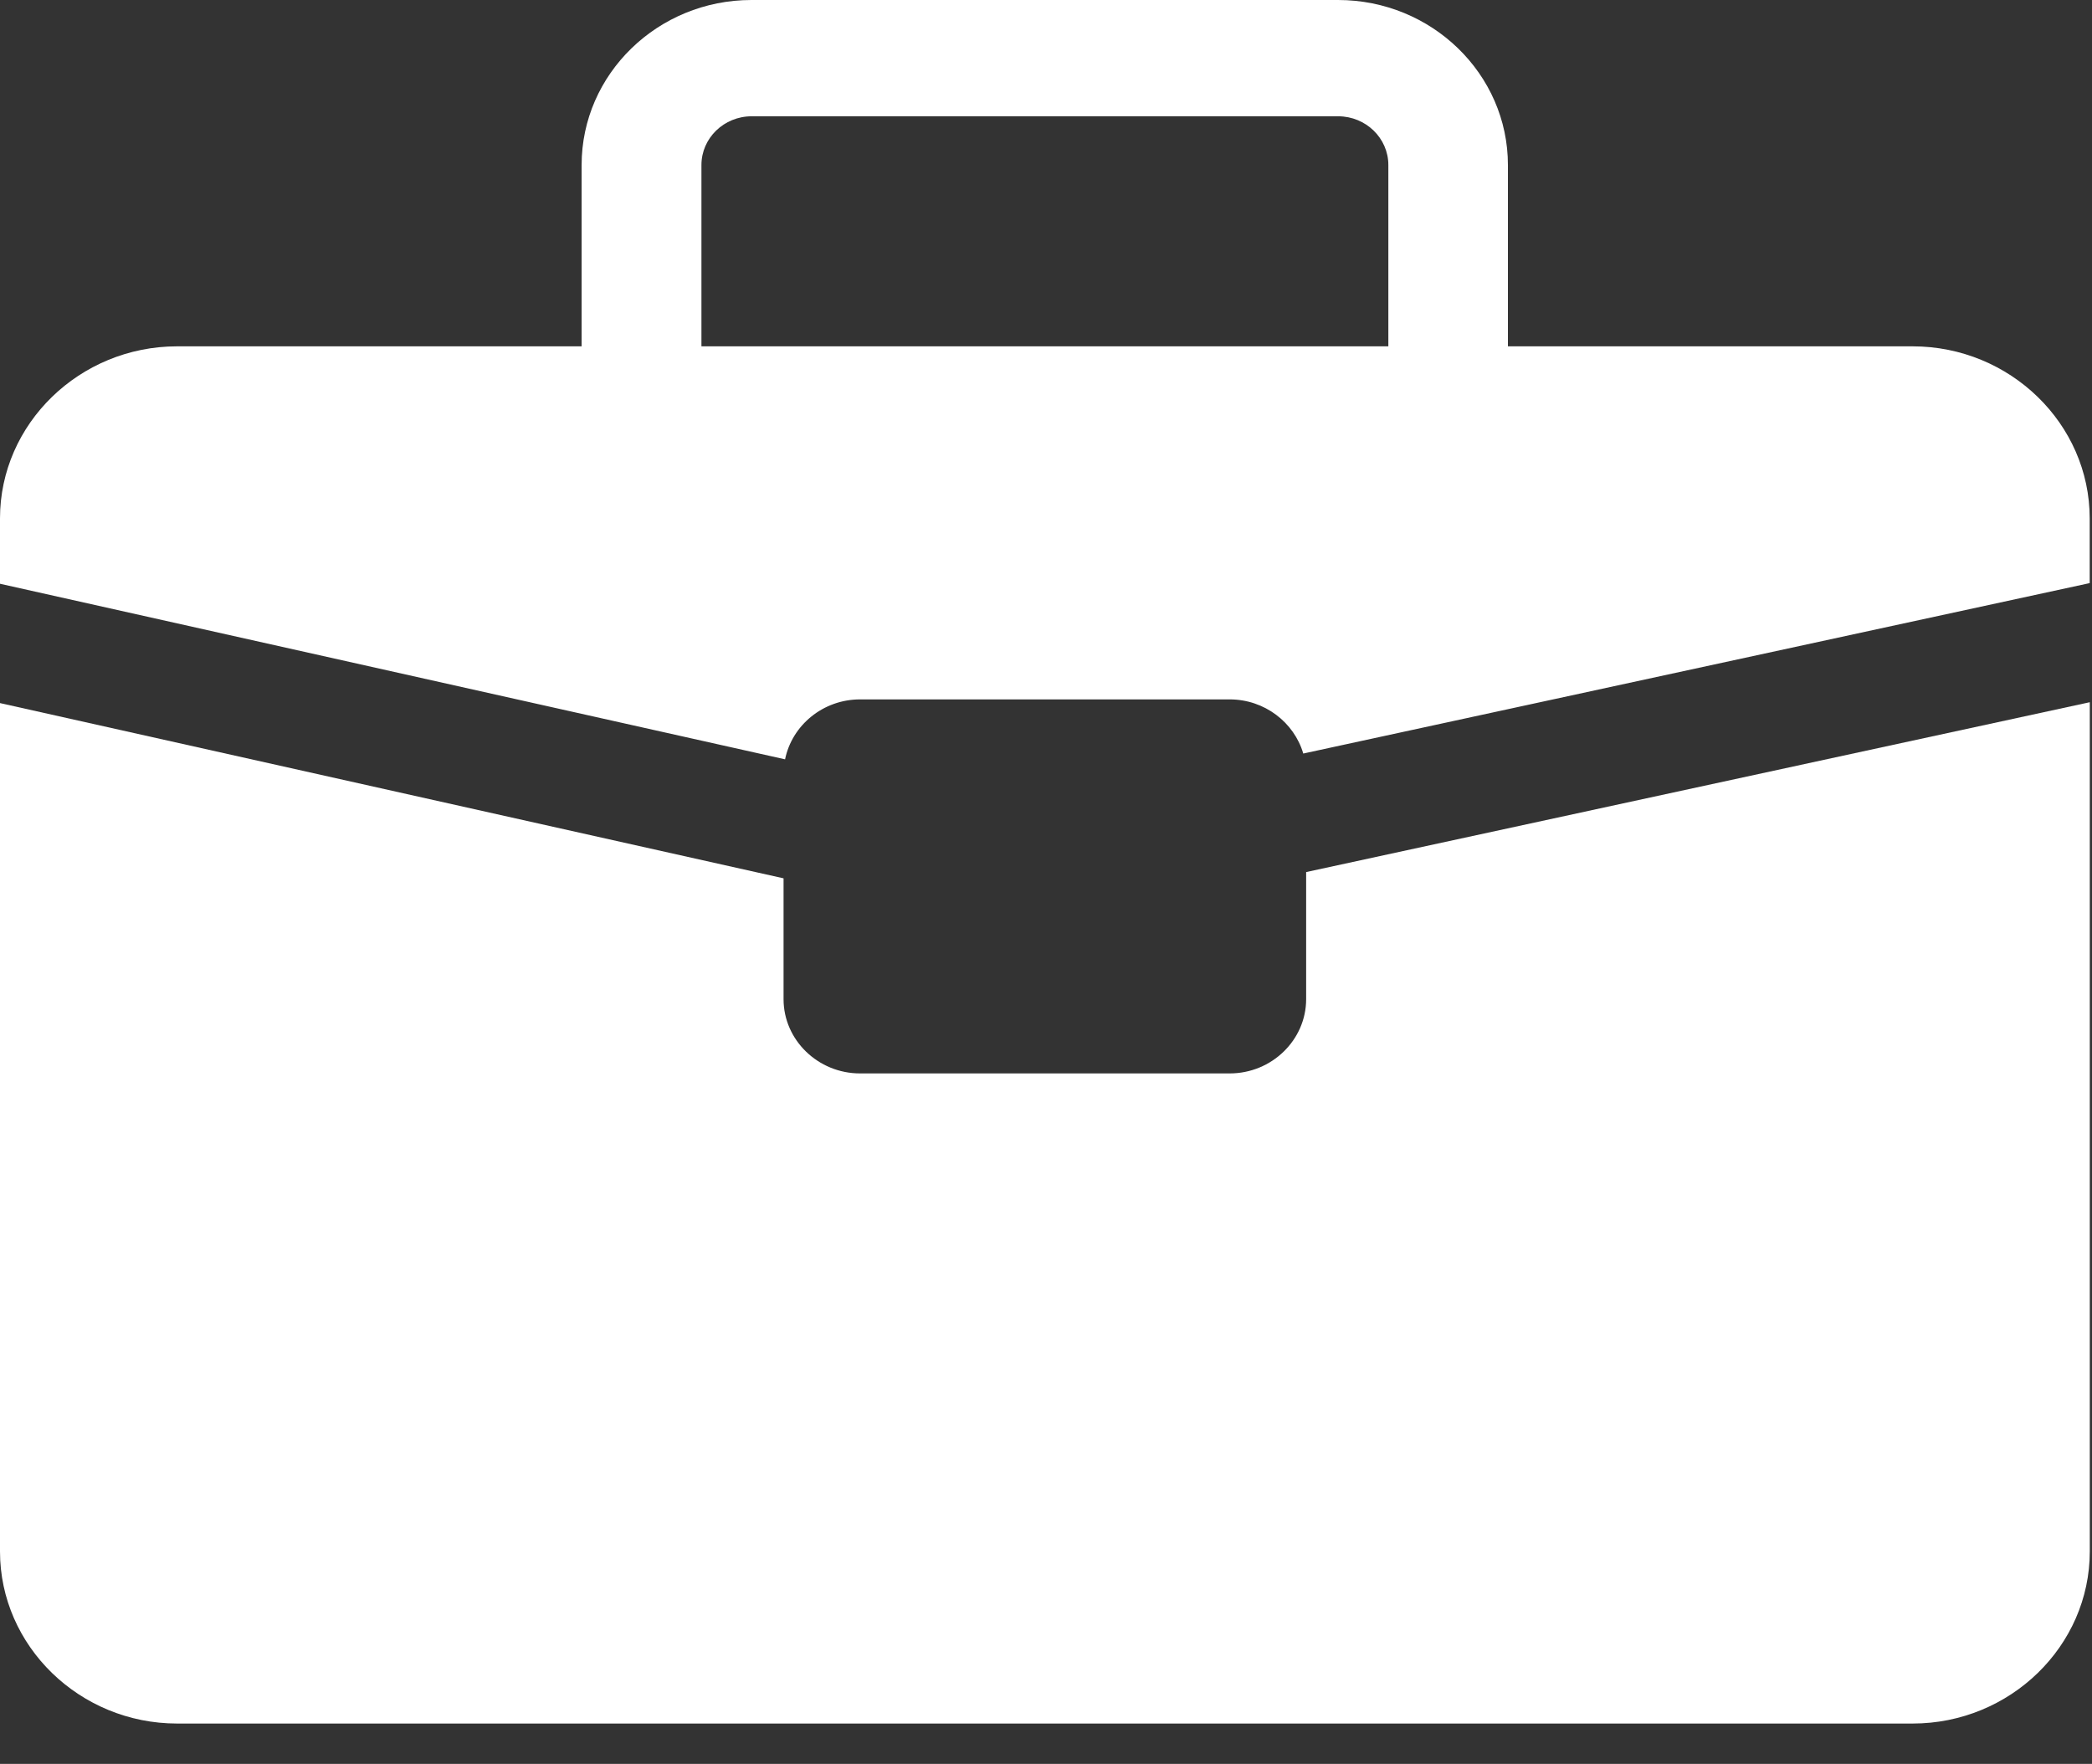 <svg width="51" height="43" viewBox="0 0 51 43" fill="none" xmlns="http://www.w3.org/2000/svg">
<rect x="0" y="0" width="51" height="43" fill="#333333" stroke="none"/>
<path d="M20.966 17.05H29.978C30.828 17.05 31.549 17.611 31.772 18.37L50.944 14.215V12.638C50.944 10.332 49.002 8.443 46.626 8.443L36.761 8.443V4.023C36.761 1.806 34.904 0 32.62 0L18.319 0C16.037 0 14.179 1.804 14.179 4.023L14.179 8.443L4.318 8.443C1.944 8.443 0 10.33 0 12.637L0 14.231L19.139 18.511C19.308 17.681 20.064 17.05 20.968 17.05H20.966ZM17.1 4.023C17.1 3.368 17.648 2.835 18.323 2.835L32.623 2.835C33.297 2.835 33.846 3.368 33.846 4.023V8.443L17.1 8.443V4.023Z" fill="white"/>
<path d="M31.842 21.259V24.358C31.842 25.352 31.004 26.168 29.978 26.168L20.966 26.168C19.942 26.168 19.102 25.354 19.102 24.358V21.412L0 17.14L0 37.822C0 40.128 1.942 42.017 4.318 42.017L46.628 42.017C49.002 42.017 50.946 40.13 50.946 37.822V17.119L31.844 21.259H31.842Z" fill="white"/>
</svg>
